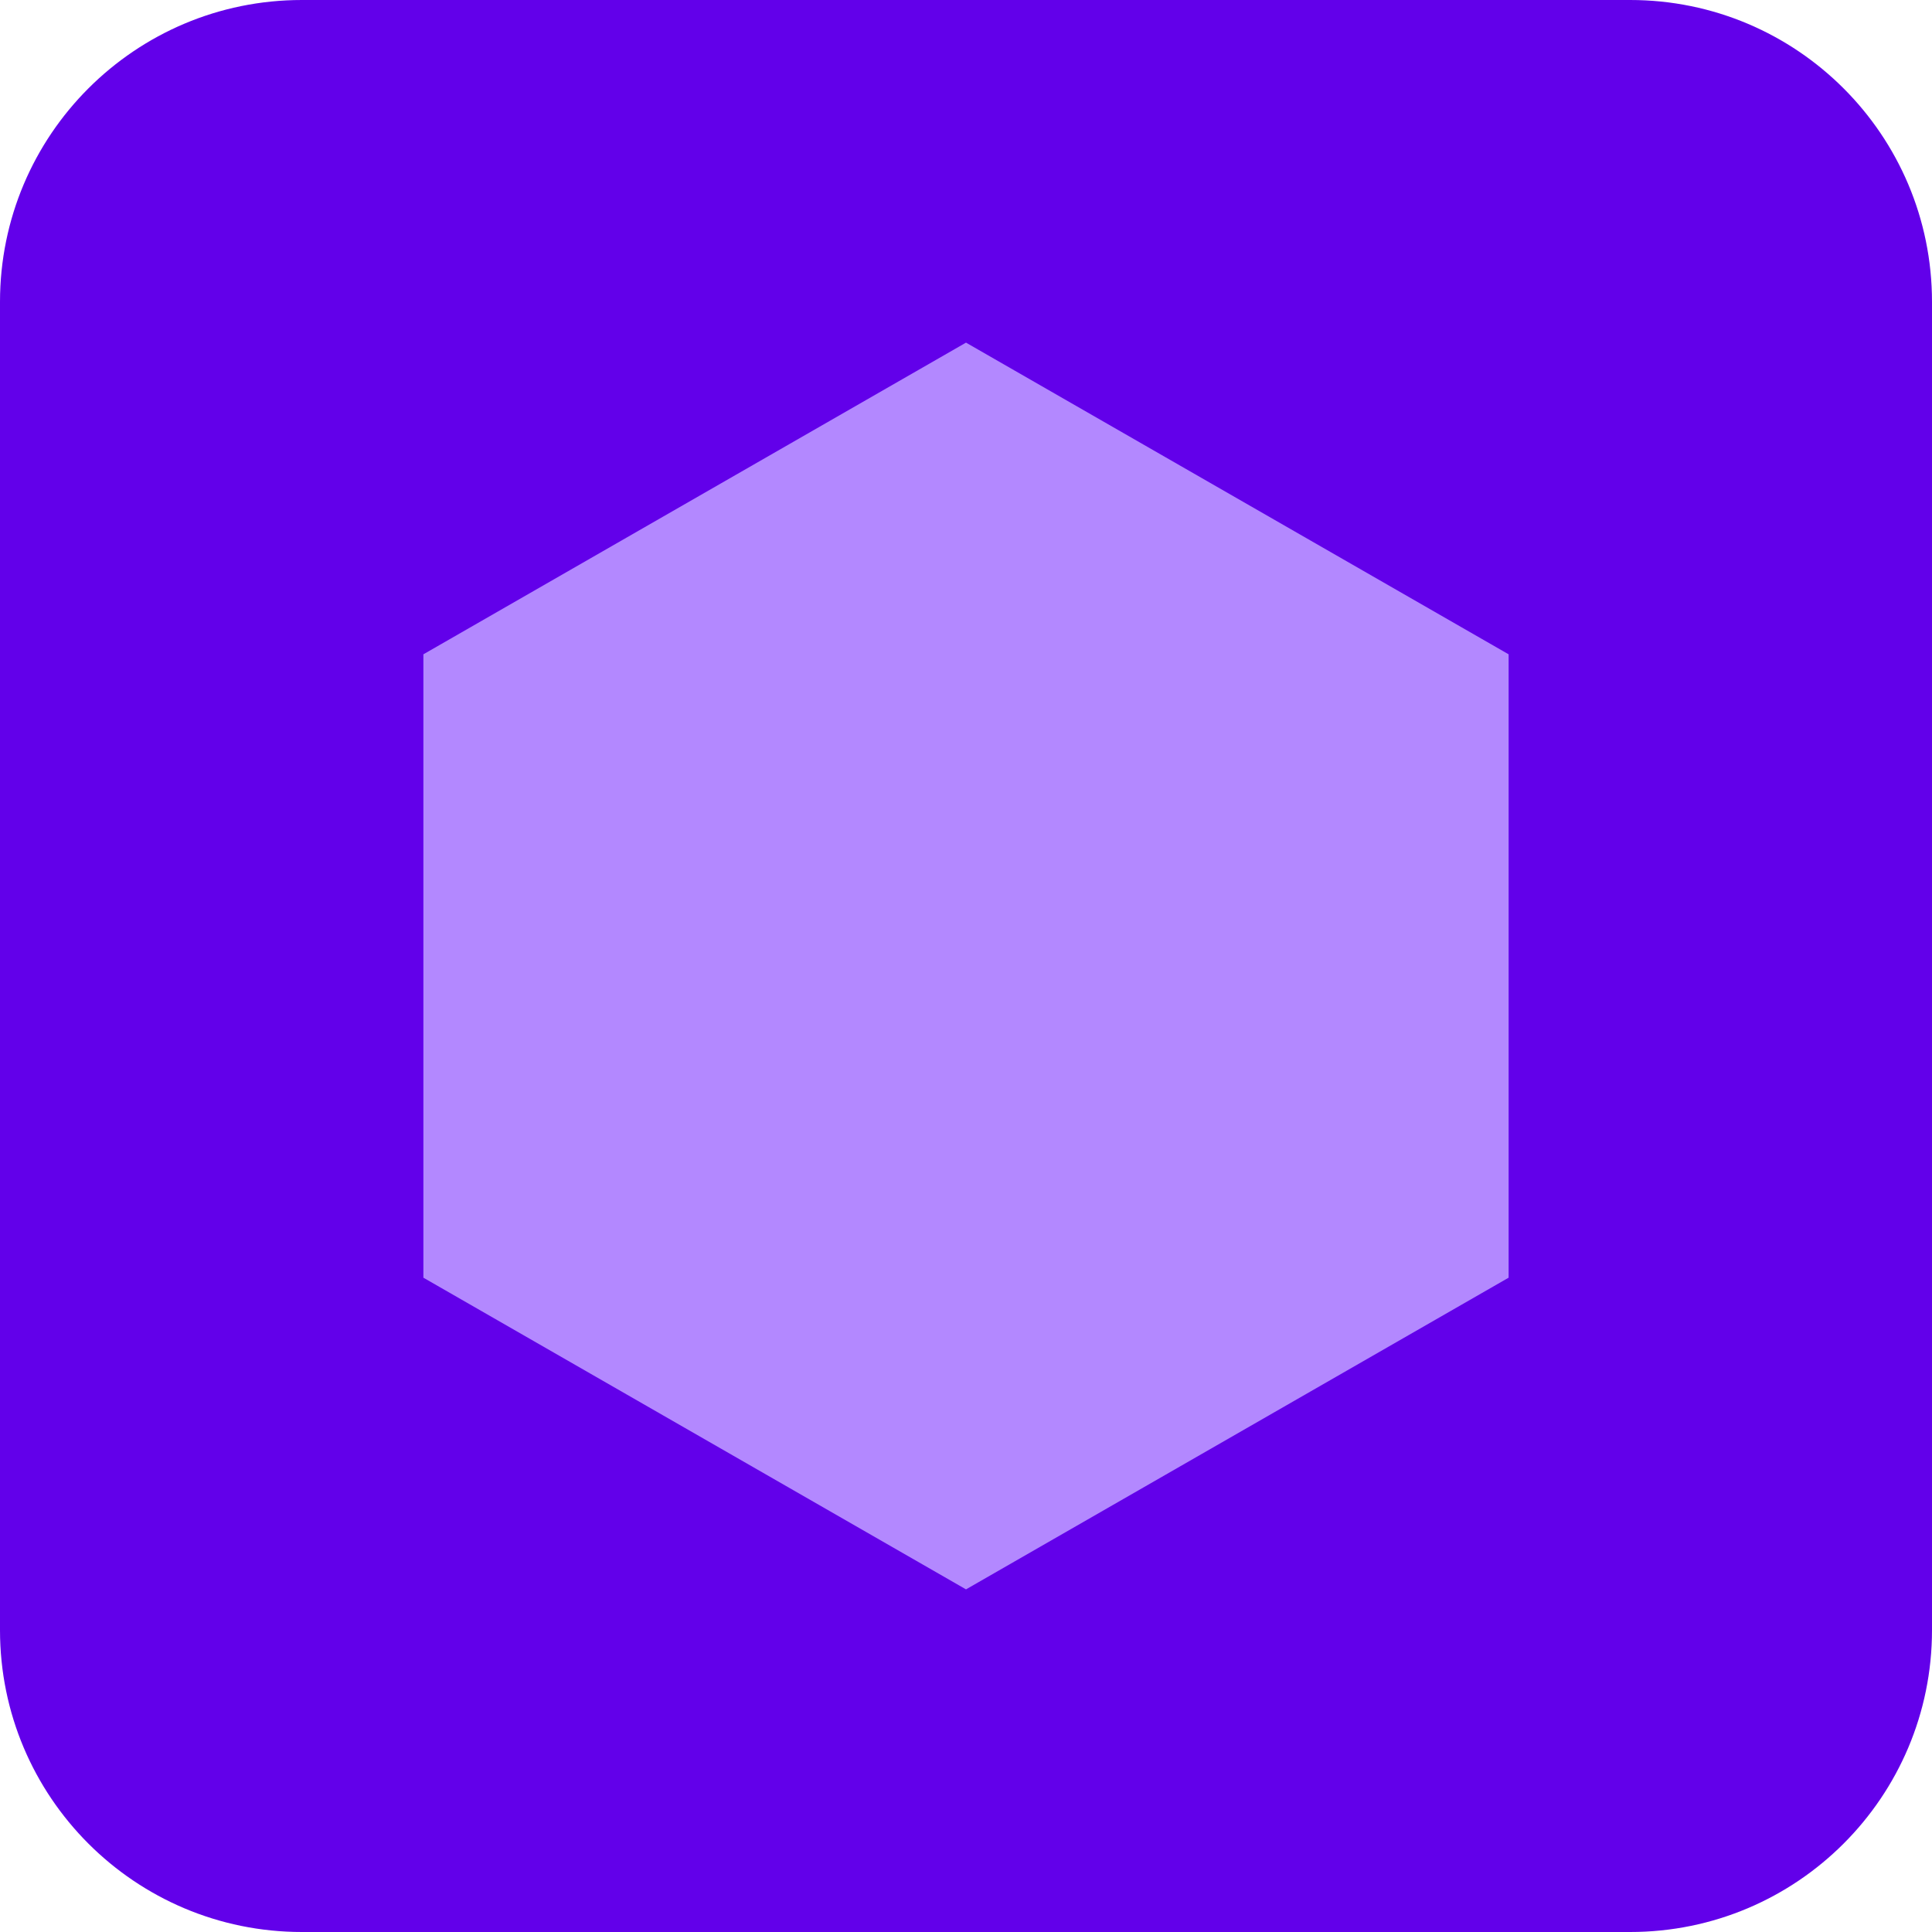 <?xml version="1.0" encoding="utf-8"?>
<!-- Generator: Adobe Illustrator 25.0.1, SVG Export Plug-In . SVG Version: 6.00 Build 0)  -->
<svg version="1.1" id="Layer_1" xmlns="http://www.w3.org/2000/svg" xmlns:xlink="http://www.w3.org/1999/xlink" x="0px" y="0px"
	 viewBox="0 0 512 512" style="enable-background:new 0 0 512 512;" xml:space="preserve">
<style type="text/css">
	.st0{fill:#6200EA;}
	.st1{fill:#B388FF;}
</style>
<path class="st0" d="M80,0h352c44.2,0,80,35.8,80,80v352c0,44.2-35.8,80-80,80H80c-44.2,0-80-35.8-80-80V80C0,35.8,35.8,0,80,0z"/>
<polygon class="st1" points="112.2,173.4 256,90.8 399.8,173.4 399.8,338.6 256,421.2 112.2,338.6 "/>
</svg>
